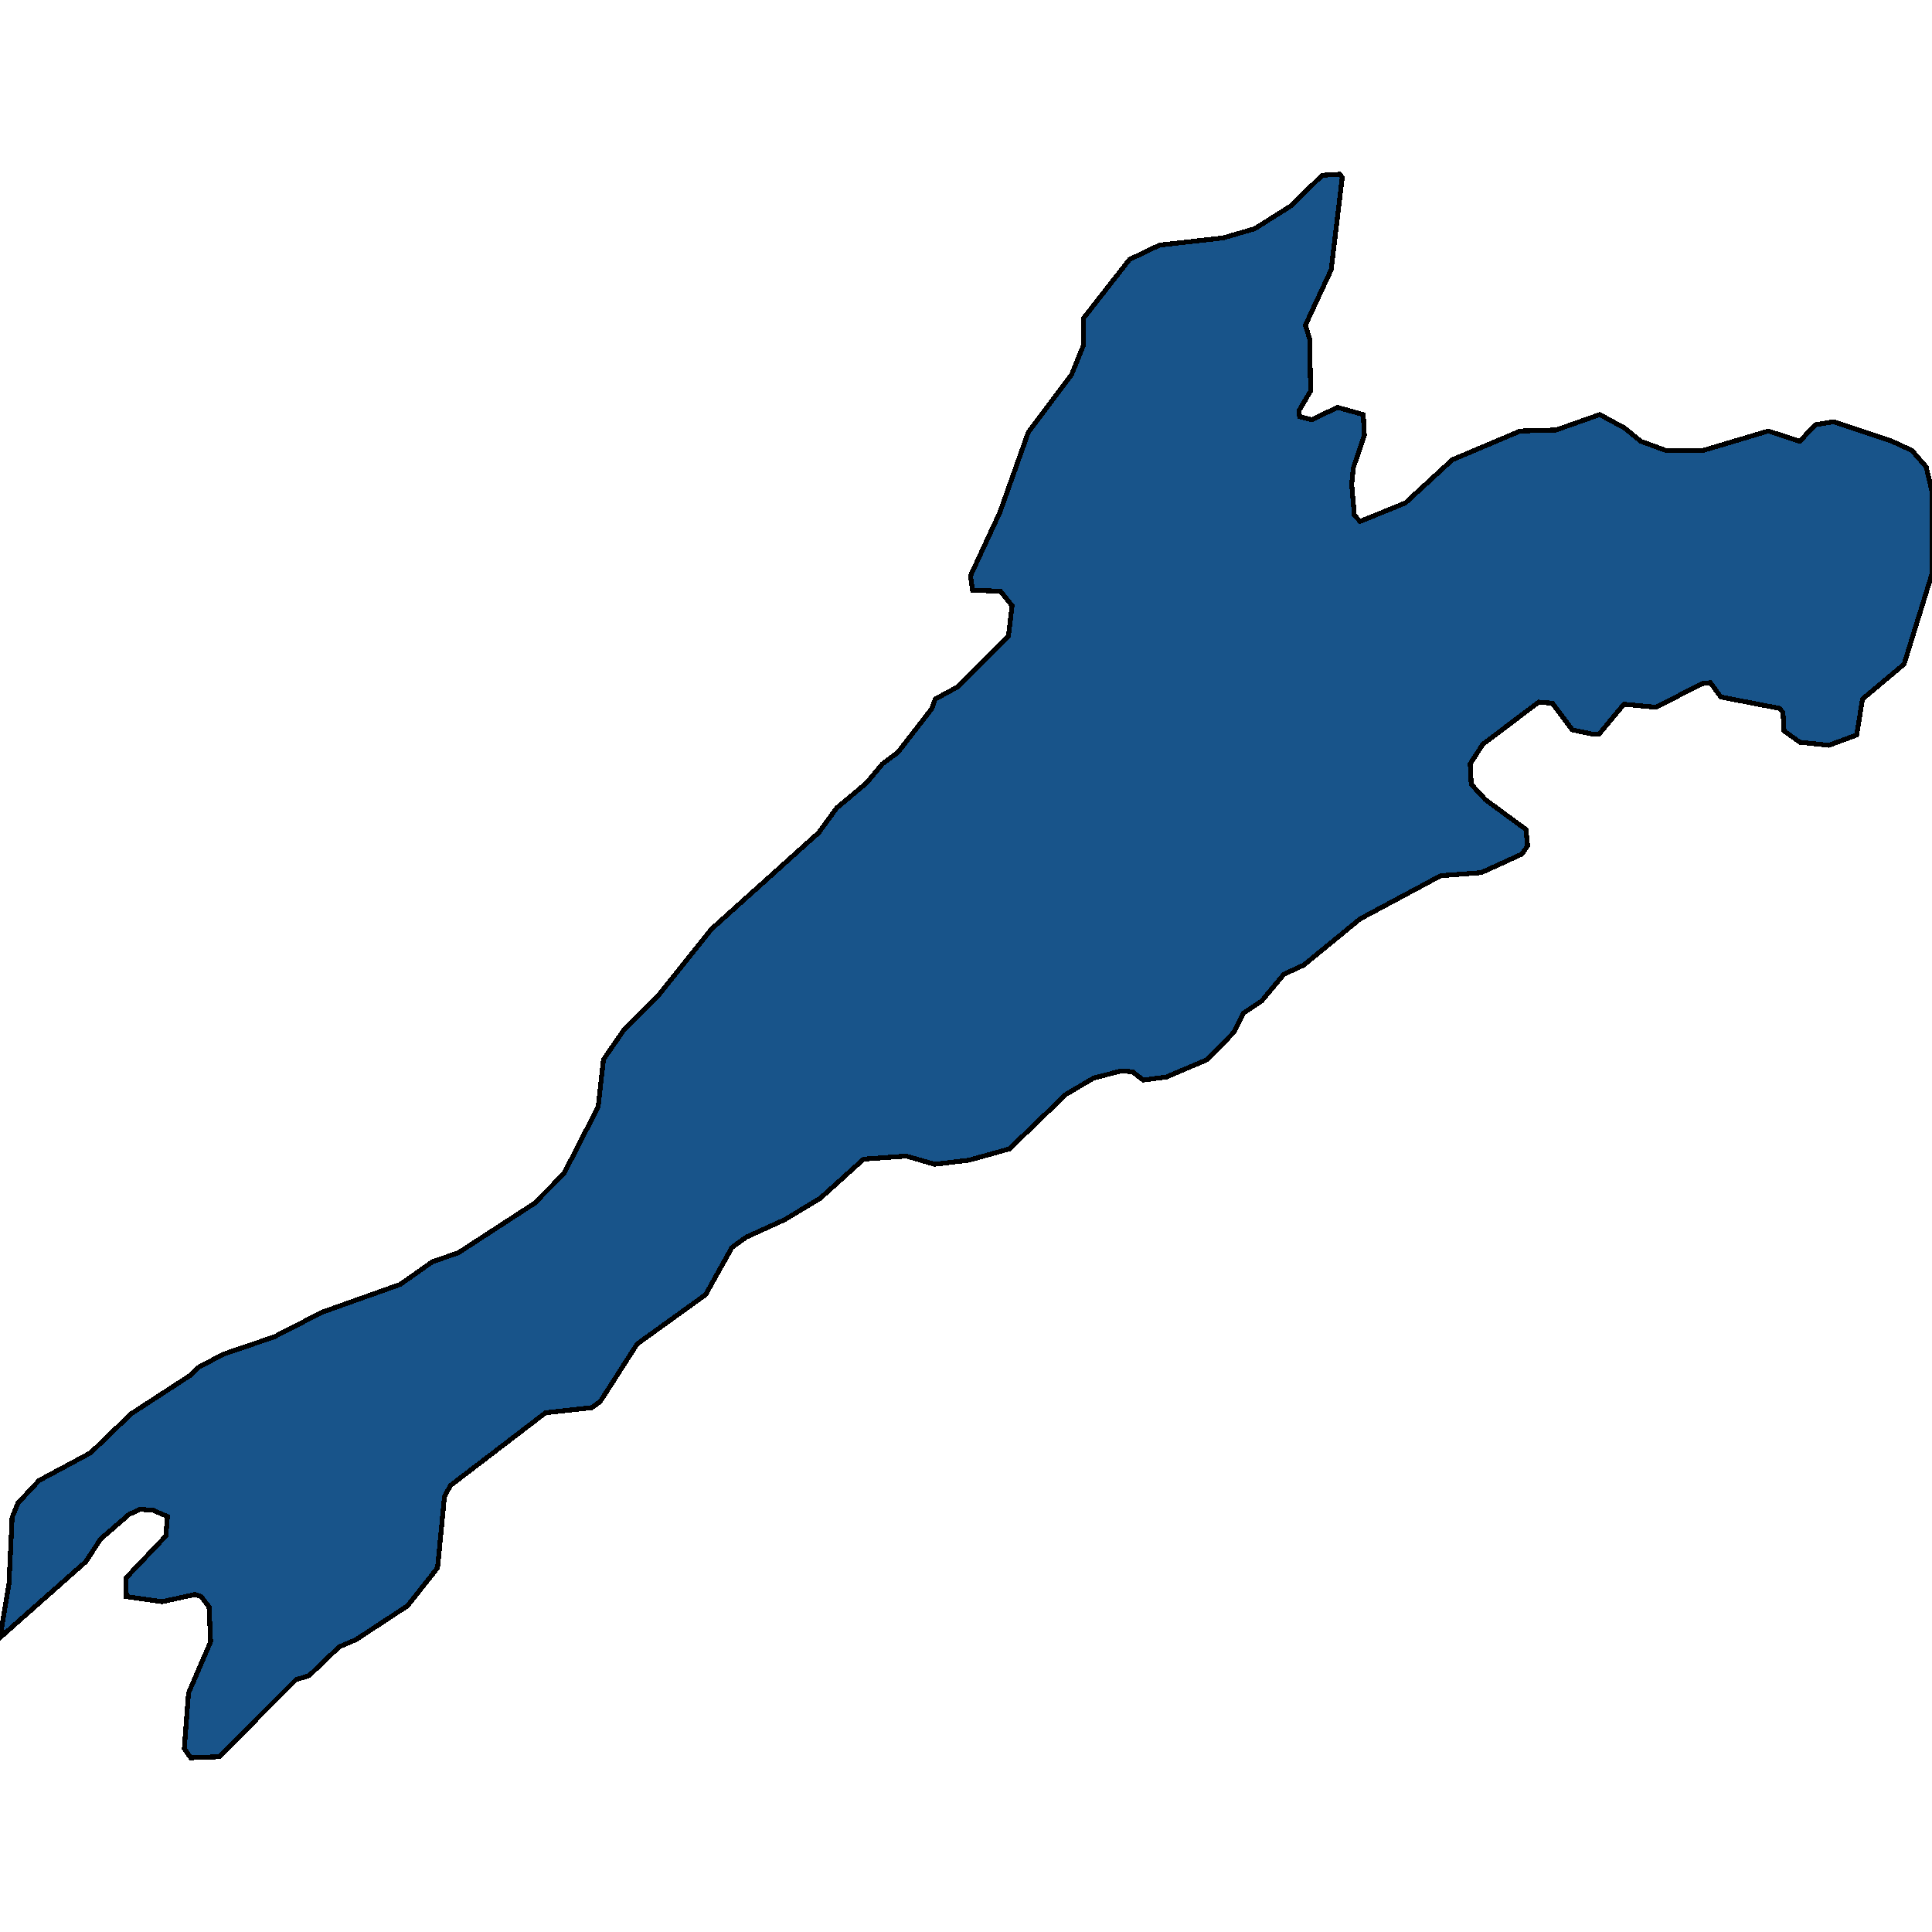 <svg xmlns="http://www.w3.org/2000/svg" width="400" height="400"><path d="m0 339.055 1.853-11.054.654-13.817 1.2-2.976 4.36-4.677 10.685-5.74 8.394-8.078 12.102-7.866 1.744-1.7 5.233-2.765 10.575-3.614 9.921-5.102 16.135-5.74 6.65-4.677 5.452-1.913 15.699-10.205 6.105-6.166 7.086-13.819 1.09-9.78 4.253-6.166 6.868-6.803 11.23-14.033 22.24-19.986 3.706-5.103 6.105-5.103 3.38-4.04 3.162-2.339 7.086-9.143.654-1.913 4.688-2.552 10.466-10.42.763-6.378-2.398-2.977-5.778-.213-.436-2.977 6.105-13.183 5.887-16.587 8.94-11.908 2.507-6.167v-5.529l9.485-12.121 6.214-2.977 13.192-1.49 6.541-1.913 7.414-4.679 6.541-6.38 3.598-.212.545.638-2.29 19.14-5.342 11.483.873 2.764.218 10.845-2.399 4.04.11 1.277 2.507.638 5.342-2.552 5.342 1.488.218 4.253-2.29 6.805-.327 3.402.545 6.38 1.2 1.275 9.375-3.827 9.703-8.931 14.064-5.954 7.414-.213 9.048-3.19 5.124 2.765 3.38 2.764 5.233 1.914h7.632l13.518-4.04 6.542 2.126 3.161-3.402 3.816-.638 12.101 4.04 4.143 1.914 2.944 3.402 1.199 5.104v17.011l-5.778 18.712-8.613 7.23-1.2 7.442-5.777 2.126-5.996-.638-3.271-2.339-.218-3.827-.763-.85-12.102-2.34-2.18-2.977-1.744.213-9.485 4.89-6.65-.637-5.125 6.166h-1.526l-4.034-.85-4.143-5.529-2.834-.213-11.556 8.718-2.617 4.04.218 4.253 2.944 3.189 8.394 6.166.327 3.402-1.199 1.701-8.394 3.827-8.395.638-16.68 8.93-11.666 9.568-4.143 1.913-4.578 5.528-3.816 2.552-1.854 3.827-5.56 5.74-8.503 3.615-4.797.637-2.18-1.7-2.29-.213-5.778 1.488-5.778 3.402-11.666 11.268-8.394 2.339-7.087.85-5.887-1.7-8.83.637-8.94 8.079-7.414 4.464-7.958 3.615-2.944 2.126-5.451 9.779-14.173 10.205-7.631 11.905-1.745 1.275-9.594 1.063-19.733 15.094-1.199 2.338-1.417 14.668-6.214 7.865-10.684 7.015-3.49 1.488-6.213 5.952-2.726.85-15.917 15.943-5.887.213-1.308-1.913.872-11.479 4.579-10.628-.327-7.228-1.636-2.126-1.308-.425-6.76 1.488-7.413-1.063-.109-3.826 8.286-8.716.327-4.039-2.944-1.275-2.725-.213-2.29 1.063-5.887 5.102-3.052 4.677Z" style="stroke:#000;fill:#18548a;shape-rendering:crispEdges;stroke-width:1px"/></svg>
